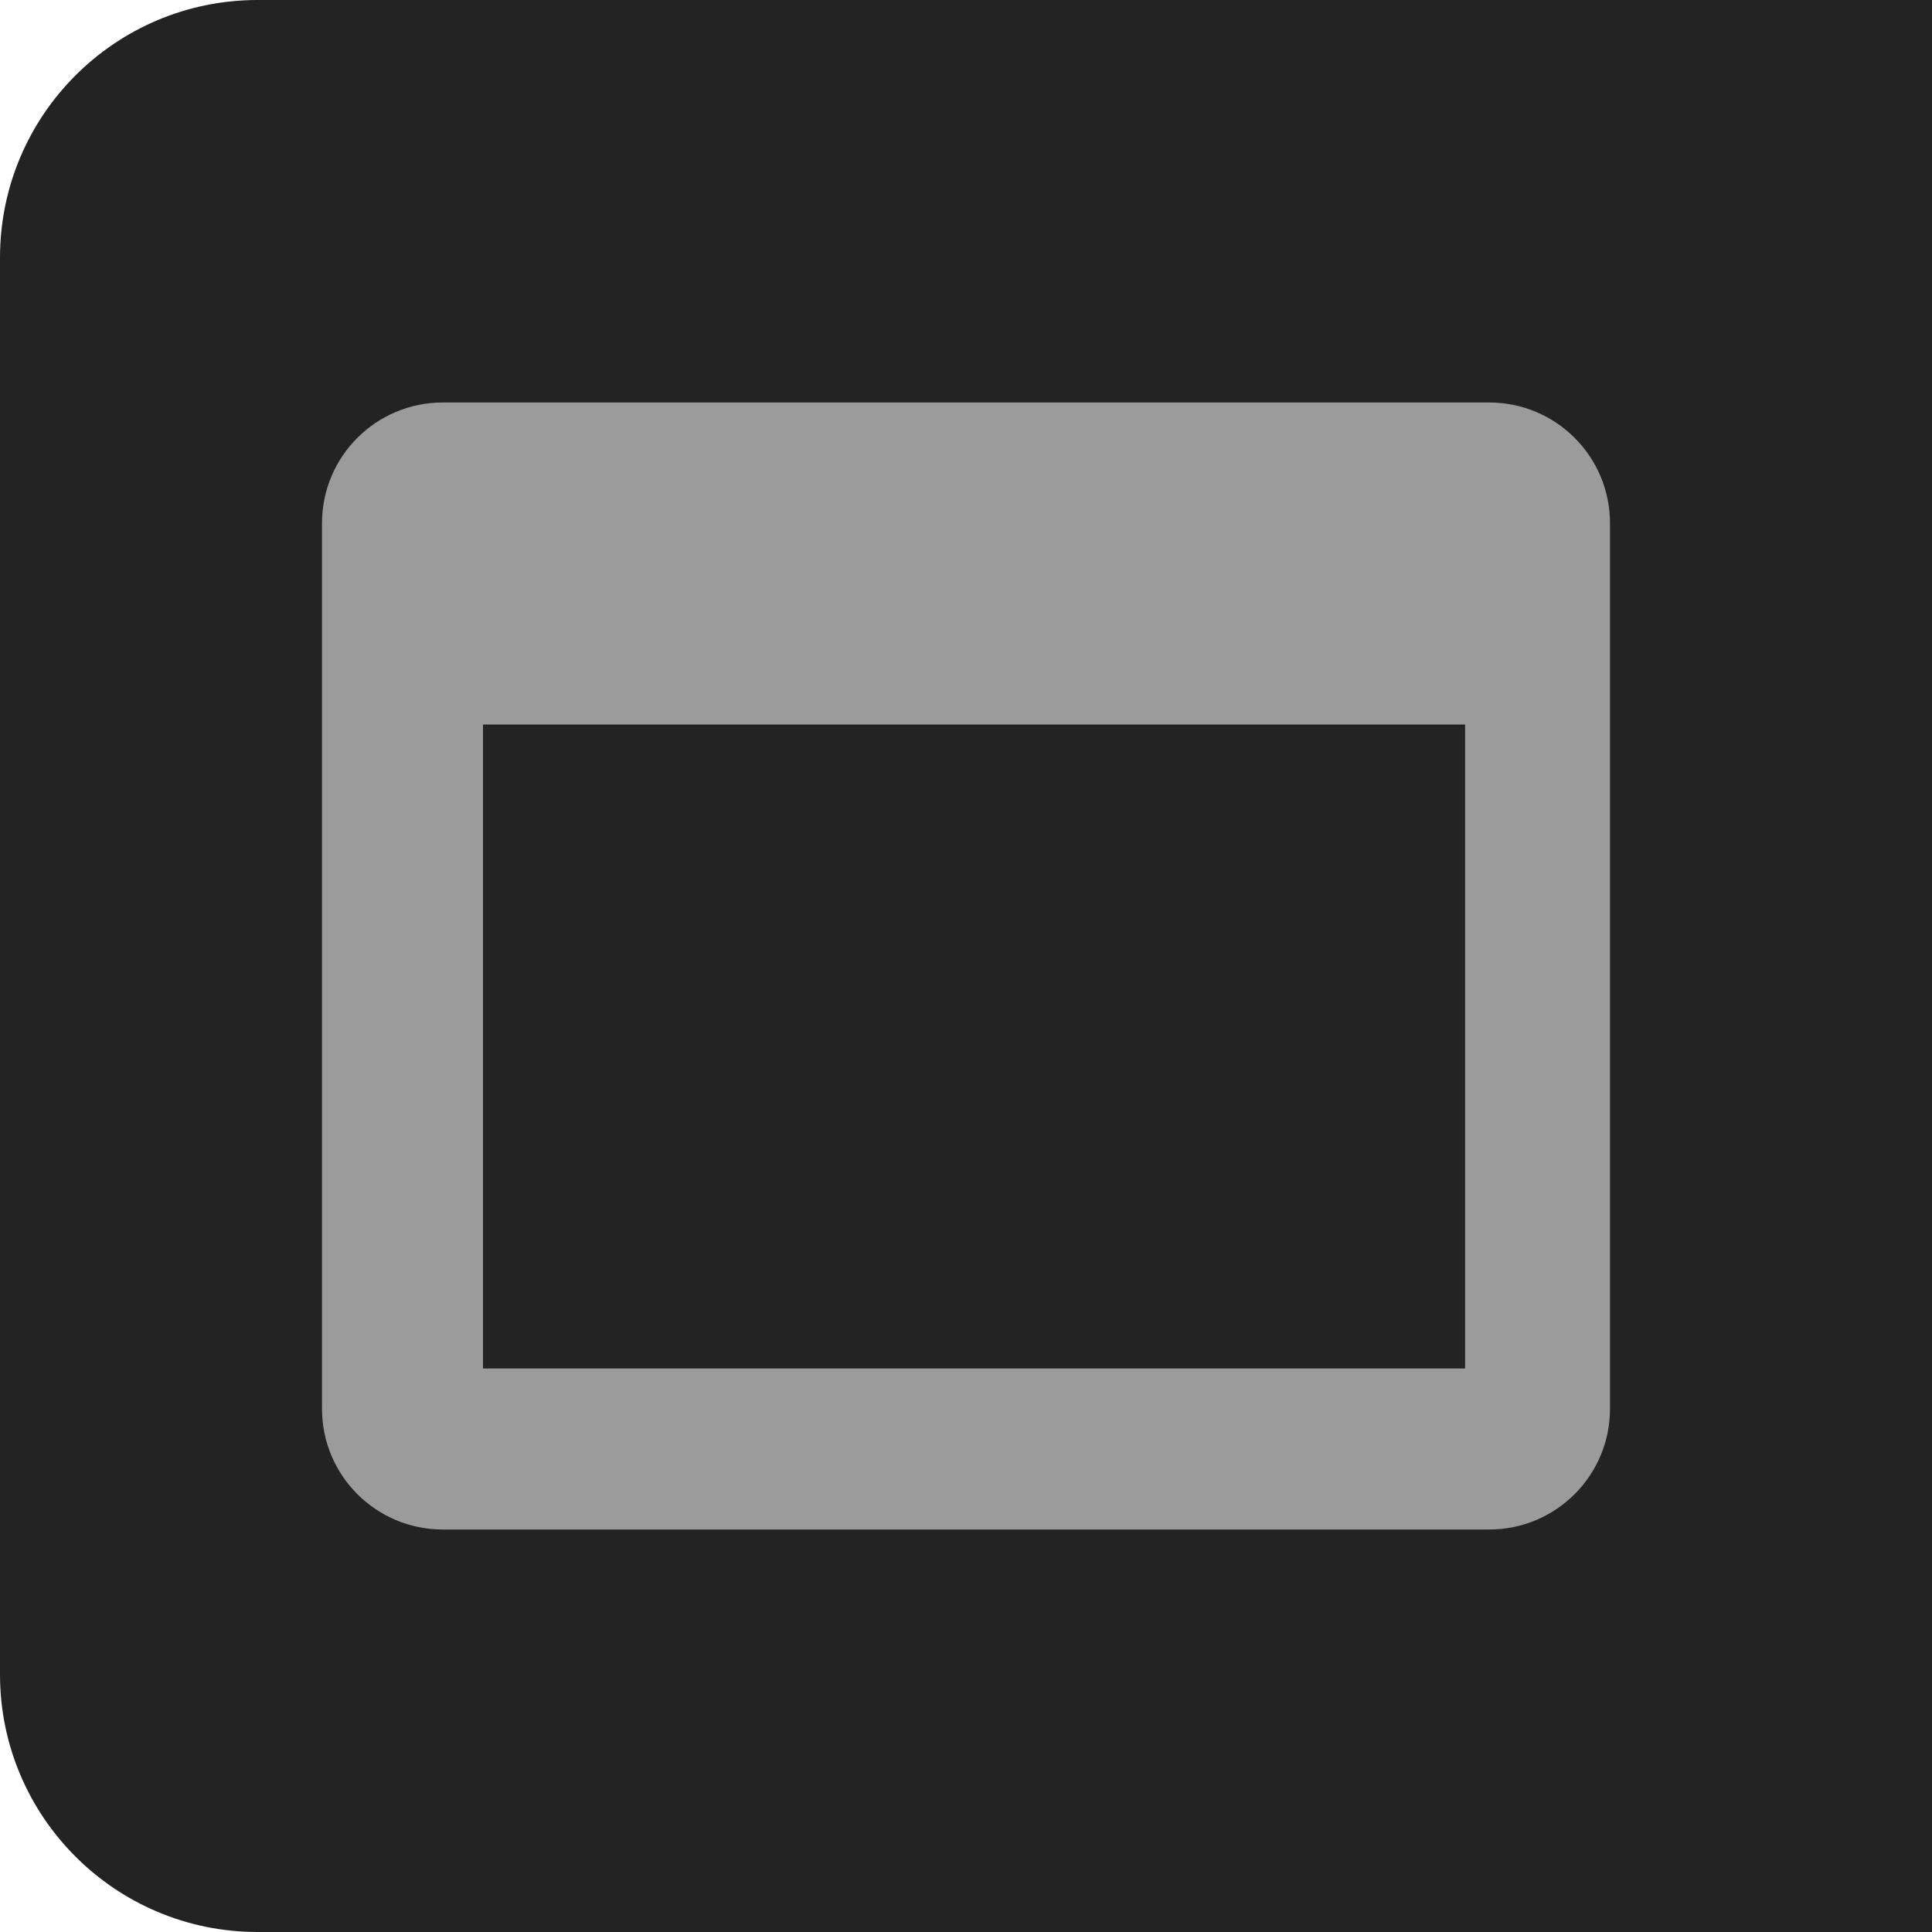<?xml version="1.0" encoding="UTF-8"?>
<svg width="30px" height="30px" viewBox="0 0 30 30" version="1.1" xmlns="http://www.w3.org/2000/svg" xmlns:xlink="http://www.w3.org/1999/xlink">
    <!-- Generator: Sketch 52.4 (67378) - http://www.bohemiancoding.com/sketch -->
    <title>1column-deselected</title>
    <desc>Created with Sketch.</desc>
    <defs>
        <path d="M23.125,6.25 L6.875,6.25 C5.839,6.25 5,7.089 5,8.125 L5,21.875 C5,22.911 5.839,23.75 6.875,23.75 L23.125,23.75 C24.161,23.75 25,22.911 25,21.875 L25,8.125 C25,7.089 24.161,6.25 23.125,6.25 Z M22.75,21.25 L7.5,21.25 L7.5,11.25 L22.75,11.25 L22.75,21.25 Z" id="path-1"></path>
    </defs>
    <g id="Page-1" stroke="none" stroke-width="1" fill="none" fill-rule="evenodd">
        <g id="Artboard" transform="translate(-2234, -434)">
            <g id="Filter" transform="translate(2234, 434)">
                <g id="1column-deselected">
                    <path d="M4,0 L30,0 L30,30 L4,30 C1.791,30 2.705415e-16,28.209 0,26 L0,4 C-2.705415e-16,1.791 1.791,4.05812251e-16 4,0 Z" id="Rectangle" fill="#232323"></path>
                    <mask id="mask-2" fill="white">
                        <use xlink:href="#path-1"></use>
                    </mask>
                    <use id="columns" fill="#9B9B9B" fill-rule="nonzero" xlink:href="#path-1"></use>
                </g>
            </g>
        </g>
    </g>
</svg>